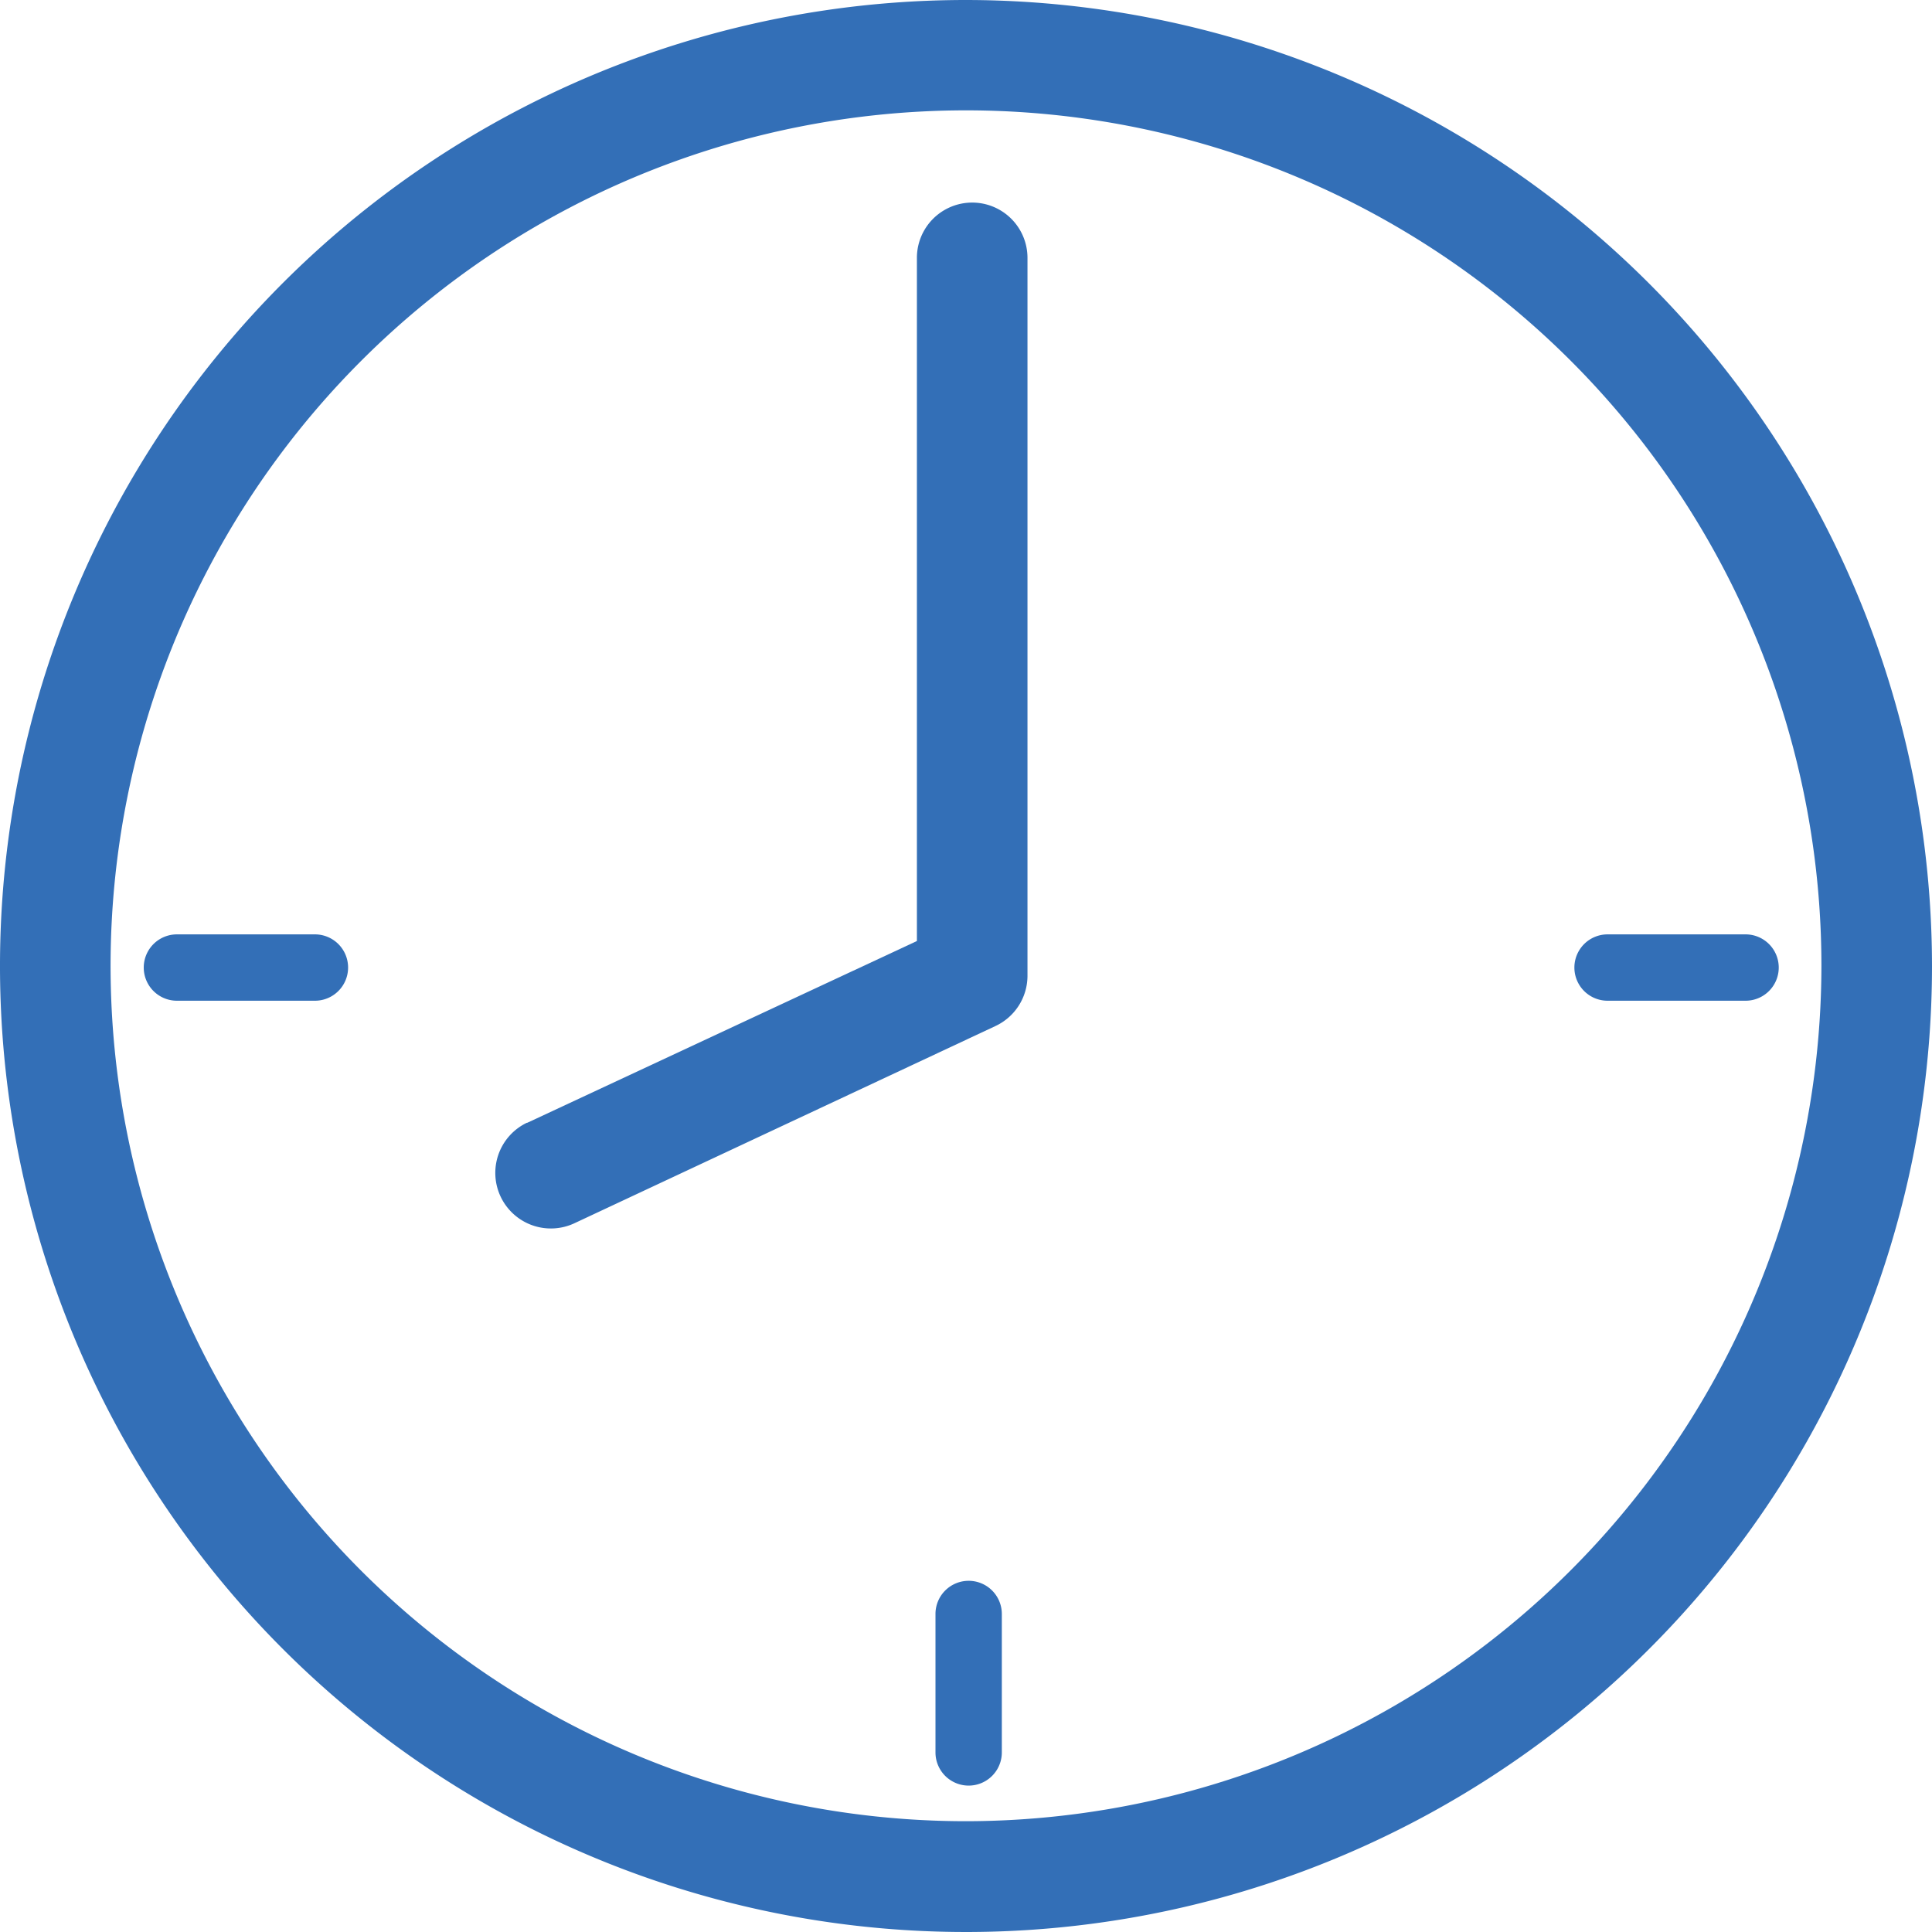 <svg xmlns="http://www.w3.org/2000/svg" viewBox="0 0 87.36 87.36"><defs><style>.cls-1{fill:#336fb7;}</style></defs><g id="Layer_2" data-name="Layer 2"><g id="Layer_1-2" data-name="Layer 1"><path class="cls-1" d="M43.69,0A43.68,43.68,0,1,0,87.36,43.69h0A43.72,43.72,0,0,0,43.69,0Zm0,82.35A38.68,38.68,0,1,1,82.36,43.66v0A38.72,38.72,0,0,1,43.69,82.35Z"/><path class="cls-1" d="M23.84,50.77l17.62-8.22V11.66a2.5,2.5,0,0,1,5,0V44.14A2.51,2.51,0,0,1,45,46.4L26,55.3a2.51,2.51,0,1,1-2.18-4.53Z"/><path class="cls-1" d="M78.93,42.25H72.69a1.5,1.5,0,0,0,0,3h6.24a1.5,1.5,0,0,0,0-3Z"/><path class="cls-1" d="M43.8,71.48A1.5,1.5,0,0,0,42.3,73v6.24a1.5,1.5,0,0,0,3,0V73a1.5,1.5,0,0,0-1.48-1.52Z"/><path class="cls-1" d="M14.19,42.25H8a1.5,1.5,0,0,0,0,3h6.24a1.5,1.5,0,0,0,0-3Z"/></g></g></svg>